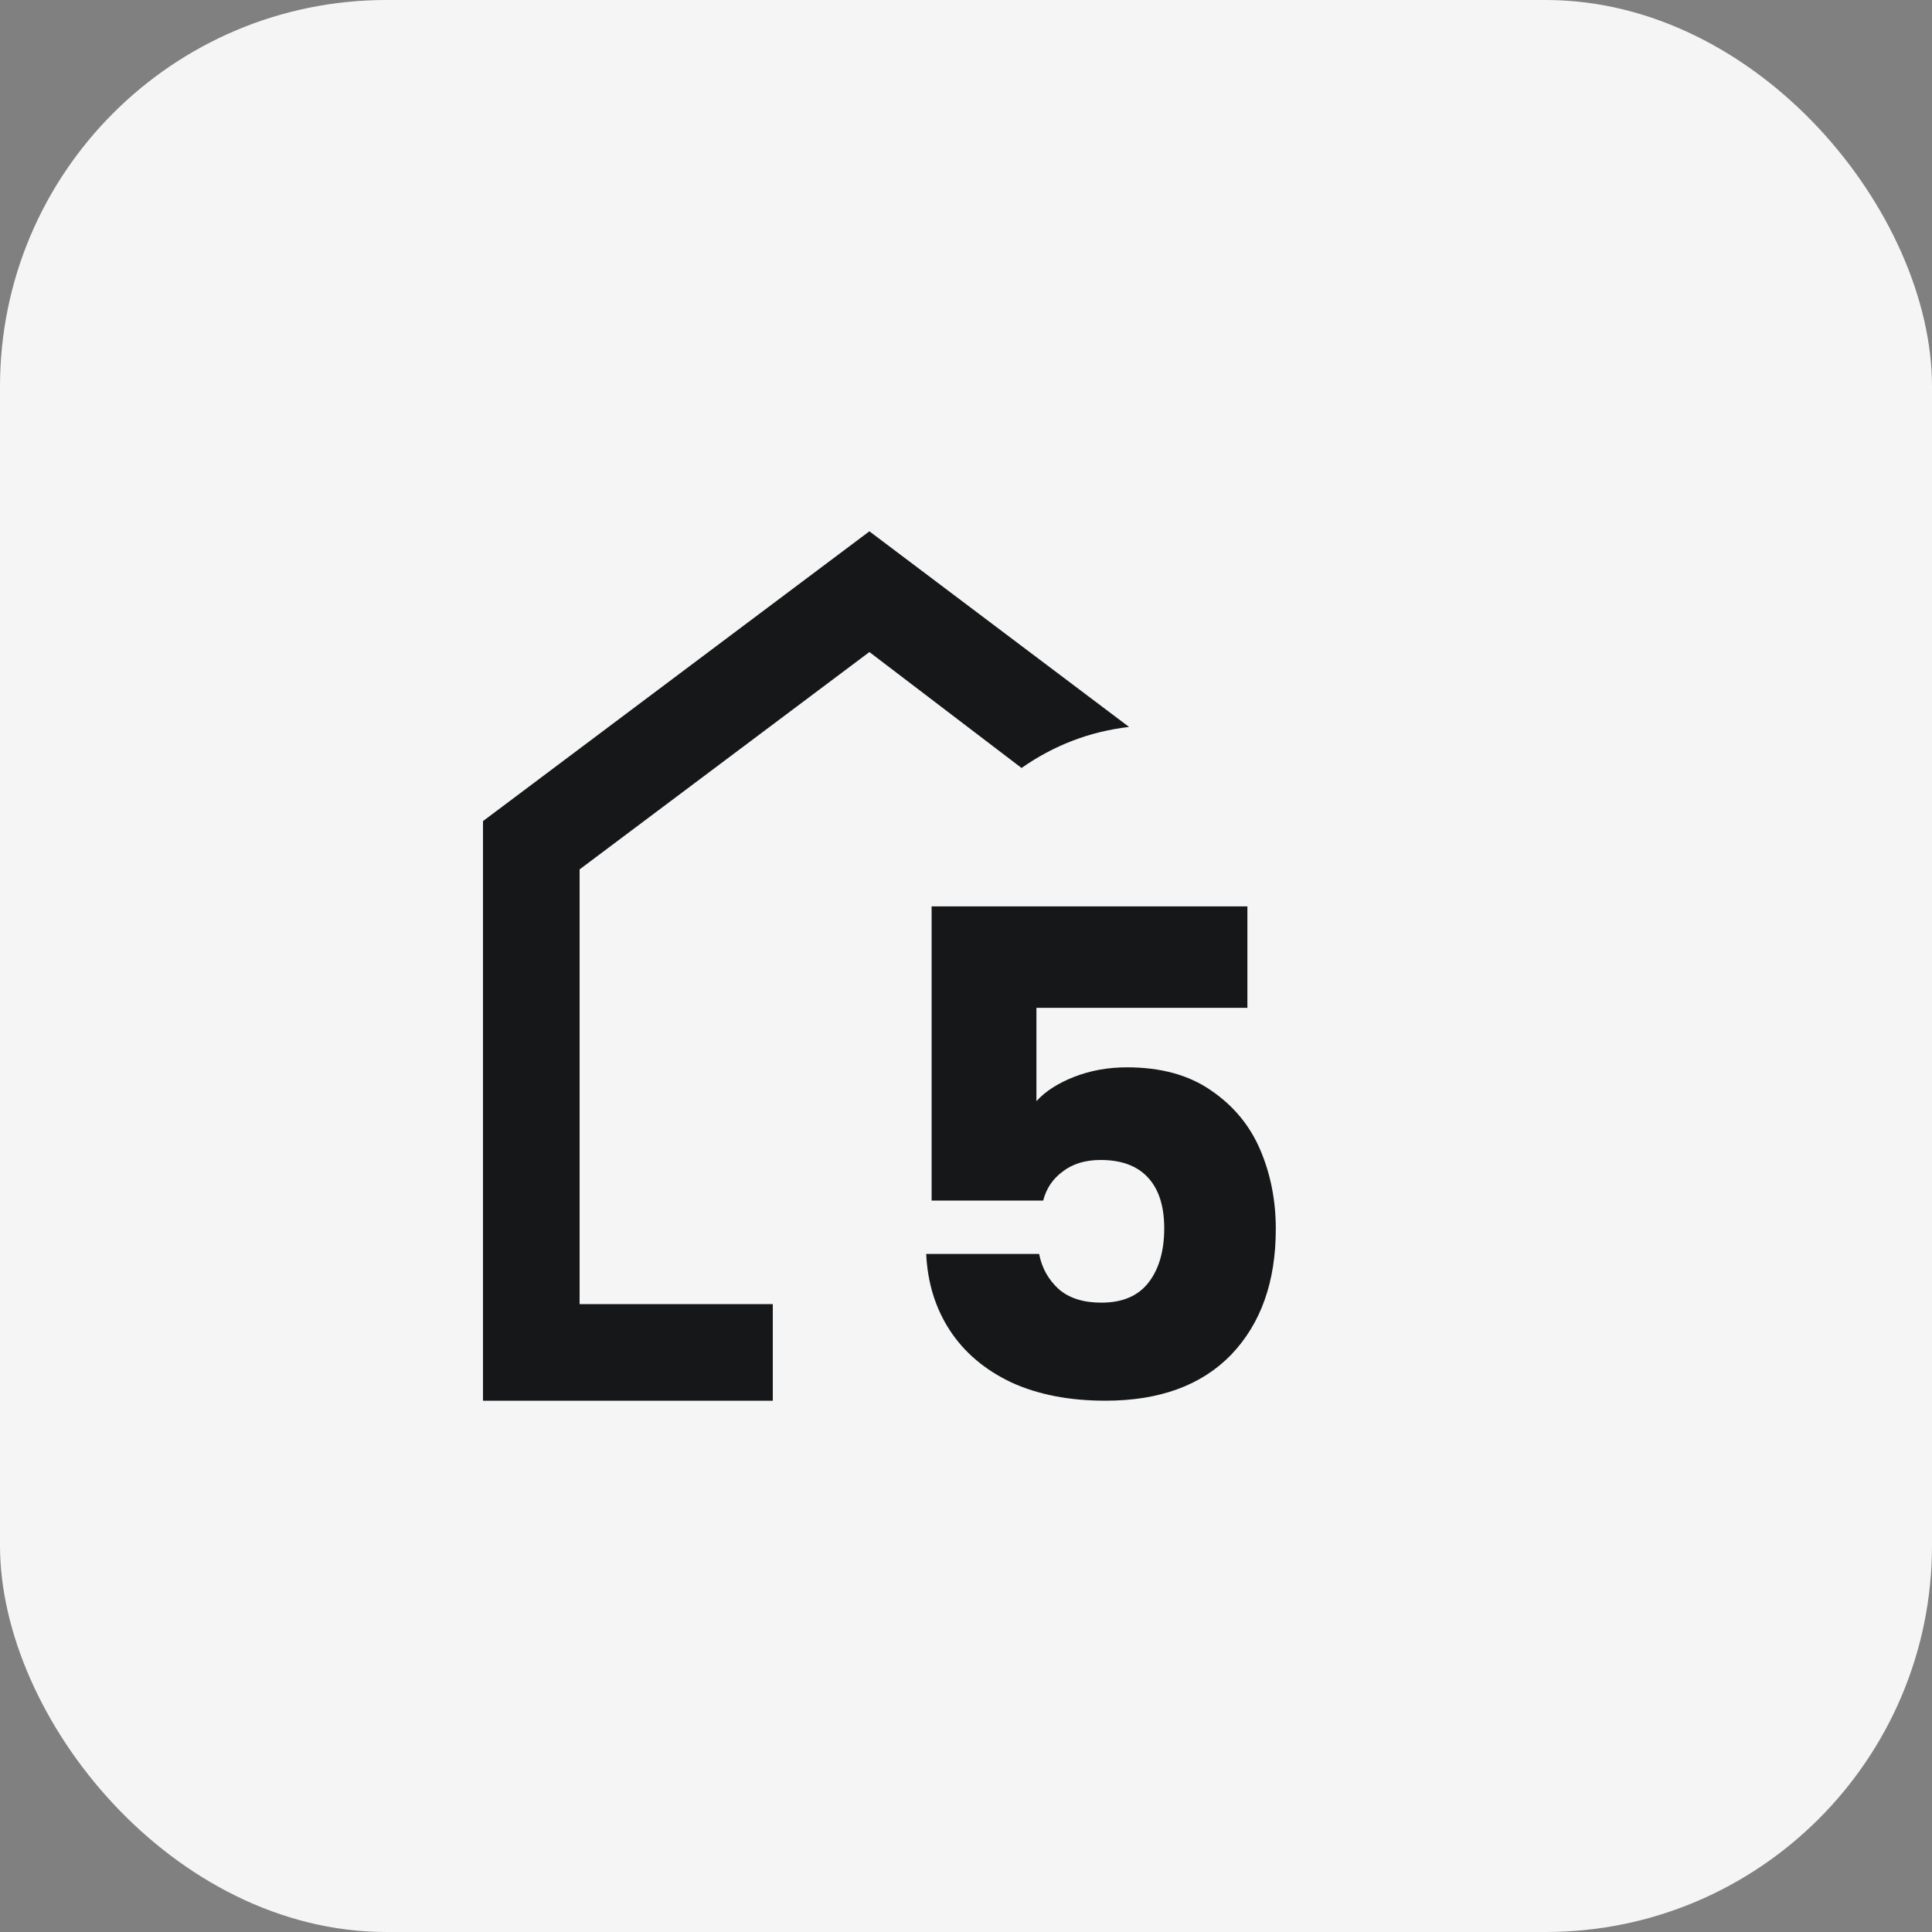 <svg width="40" height="40" viewBox="0 0 40 40" fill="none" xmlns="http://www.w3.org/2000/svg">
<rect x="0" y="0" width="40" height="40" fill="#808080" stroke="none"/>
<rect width="40" height="40" rx="8" fill="#F5F5F5"/>
<path d="M10 29V17L18 11L23.375 15.05C22.958 15.1 22.567 15.196 22.2 15.338C21.833 15.479 21.483 15.667 21.15 15.9L18 13.5L12 18V27H16V29H10Z" fill="#151718"/>
<path d="M25.826 20.866H21.458V22.798C21.645 22.593 21.906 22.425 22.242 22.294C22.578 22.163 22.942 22.098 23.334 22.098C24.034 22.098 24.613 22.257 25.07 22.574C25.537 22.891 25.877 23.302 26.092 23.806C26.307 24.31 26.414 24.856 26.414 25.444C26.414 26.536 26.106 27.404 25.49 28.048C24.874 28.683 24.006 29 22.886 29C22.139 29 21.491 28.874 20.94 28.622C20.389 28.361 19.965 28.001 19.666 27.544C19.367 27.087 19.204 26.559 19.176 25.962H21.514C21.57 26.251 21.705 26.494 21.92 26.69C22.135 26.877 22.429 26.97 22.802 26.97C23.241 26.97 23.567 26.83 23.782 26.55C23.997 26.27 24.104 25.897 24.104 25.43C24.104 24.973 23.992 24.623 23.768 24.38C23.544 24.137 23.217 24.016 22.788 24.016C22.471 24.016 22.209 24.095 22.004 24.254C21.799 24.403 21.663 24.604 21.598 24.856H19.288V18.766H25.826V20.866Z" fill="#151718"/>
</svg>
